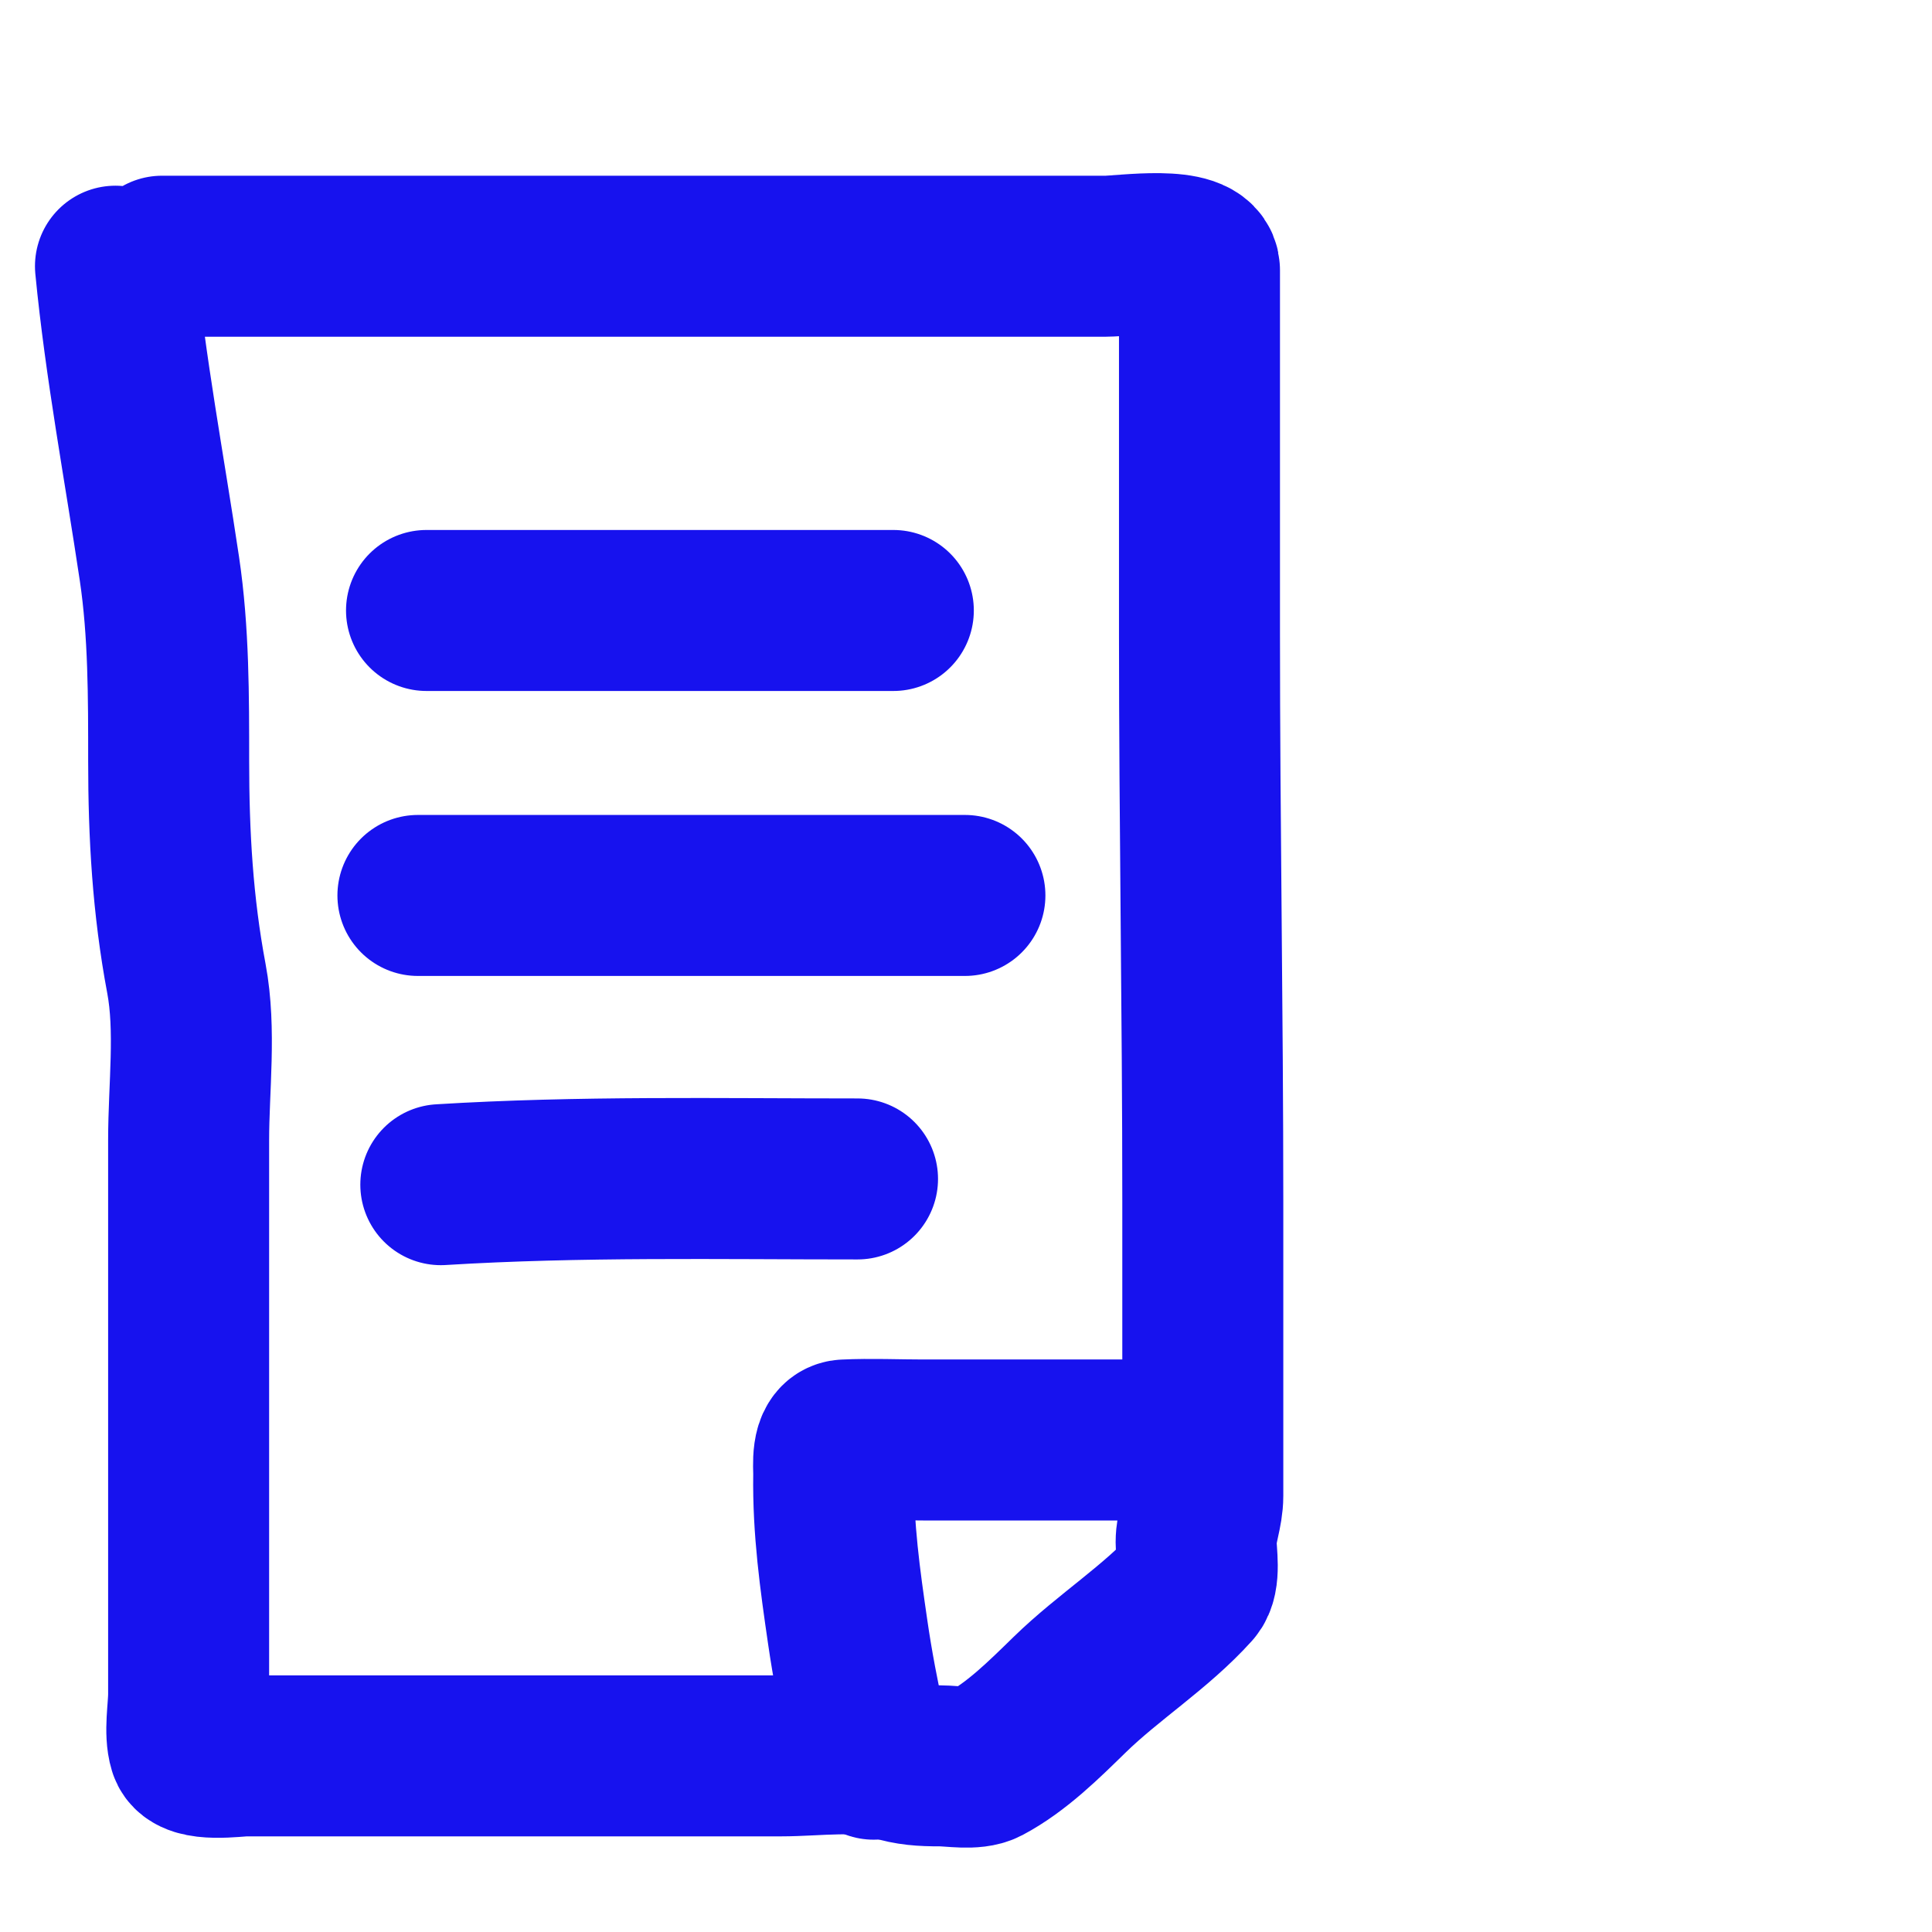 <?xml version="1.0" encoding="UTF-8"?> <svg xmlns="http://www.w3.org/2000/svg" width="60" height="60" viewBox="0 0 60 60" fill="none"> <path d="M3.586 8.267C3.89 11.407 4.486 14.543 4.951 17.664C5.243 19.62 5.238 21.655 5.238 23.631C5.238 25.932 5.363 28.124 5.789 30.389C6.089 31.986 5.858 33.784 5.858 35.403C5.858 37.178 5.858 38.952 5.858 40.727C5.858 44.689 5.858 48.652 5.858 52.614C5.858 53.097 5.724 53.801 5.869 54.272C6.011 54.734 7.336 54.53 7.619 54.53C9.357 54.53 11.096 54.53 12.834 54.53C16.64 54.53 20.445 54.53 24.251 54.53C25.357 54.53 26.669 54.323 27.739 54.656C28.257 54.818 28.652 54.84 29.196 54.84C29.581 54.84 30.238 54.963 30.59 54.777C31.575 54.255 32.432 53.397 33.223 52.626C34.425 51.454 35.902 50.531 37.021 49.287C37.283 48.995 37.147 48.258 37.147 47.898C37.147 47.414 37.354 46.969 37.354 46.453C37.354 43.414 37.354 40.375 37.354 37.337C37.354 31.46 37.251 25.585 37.251 19.707C37.251 16.953 37.251 14.199 37.251 11.445C37.251 10.428 37.251 9.411 37.251 8.393C37.251 7.6 34.898 7.957 34.348 7.957C24.576 7.957 14.804 7.957 5.032 7.957" stroke="#1712EE" stroke-width="5" stroke-linecap="round"></path> <path d="M36.115 44.72C33.633 44.72 31.15 44.72 28.668 44.72C27.864 44.72 27.05 44.682 26.247 44.72C25.807 44.74 25.896 45.53 25.892 45.81C25.867 47.475 26.087 49.047 26.328 50.698C26.473 51.699 26.673 52.739 26.89 53.727C26.967 54.079 27.131 54.271 27.131 54.633" stroke="#1712EE" stroke-width="5" stroke-linecap="round"></path> <path d="M13.246 18.959H27.743" stroke="#1712EE" stroke-width="5" stroke-linecap="round"></path> <path d="M12.979 27.809H29.966" stroke="#1712EE" stroke-width="5" stroke-linecap="round"></path> <path d="M13.69 36.791C17.997 36.526 22.318 36.613 26.631 36.613" stroke="#1712EE" stroke-width="5" stroke-linecap="round"></path> </svg> 